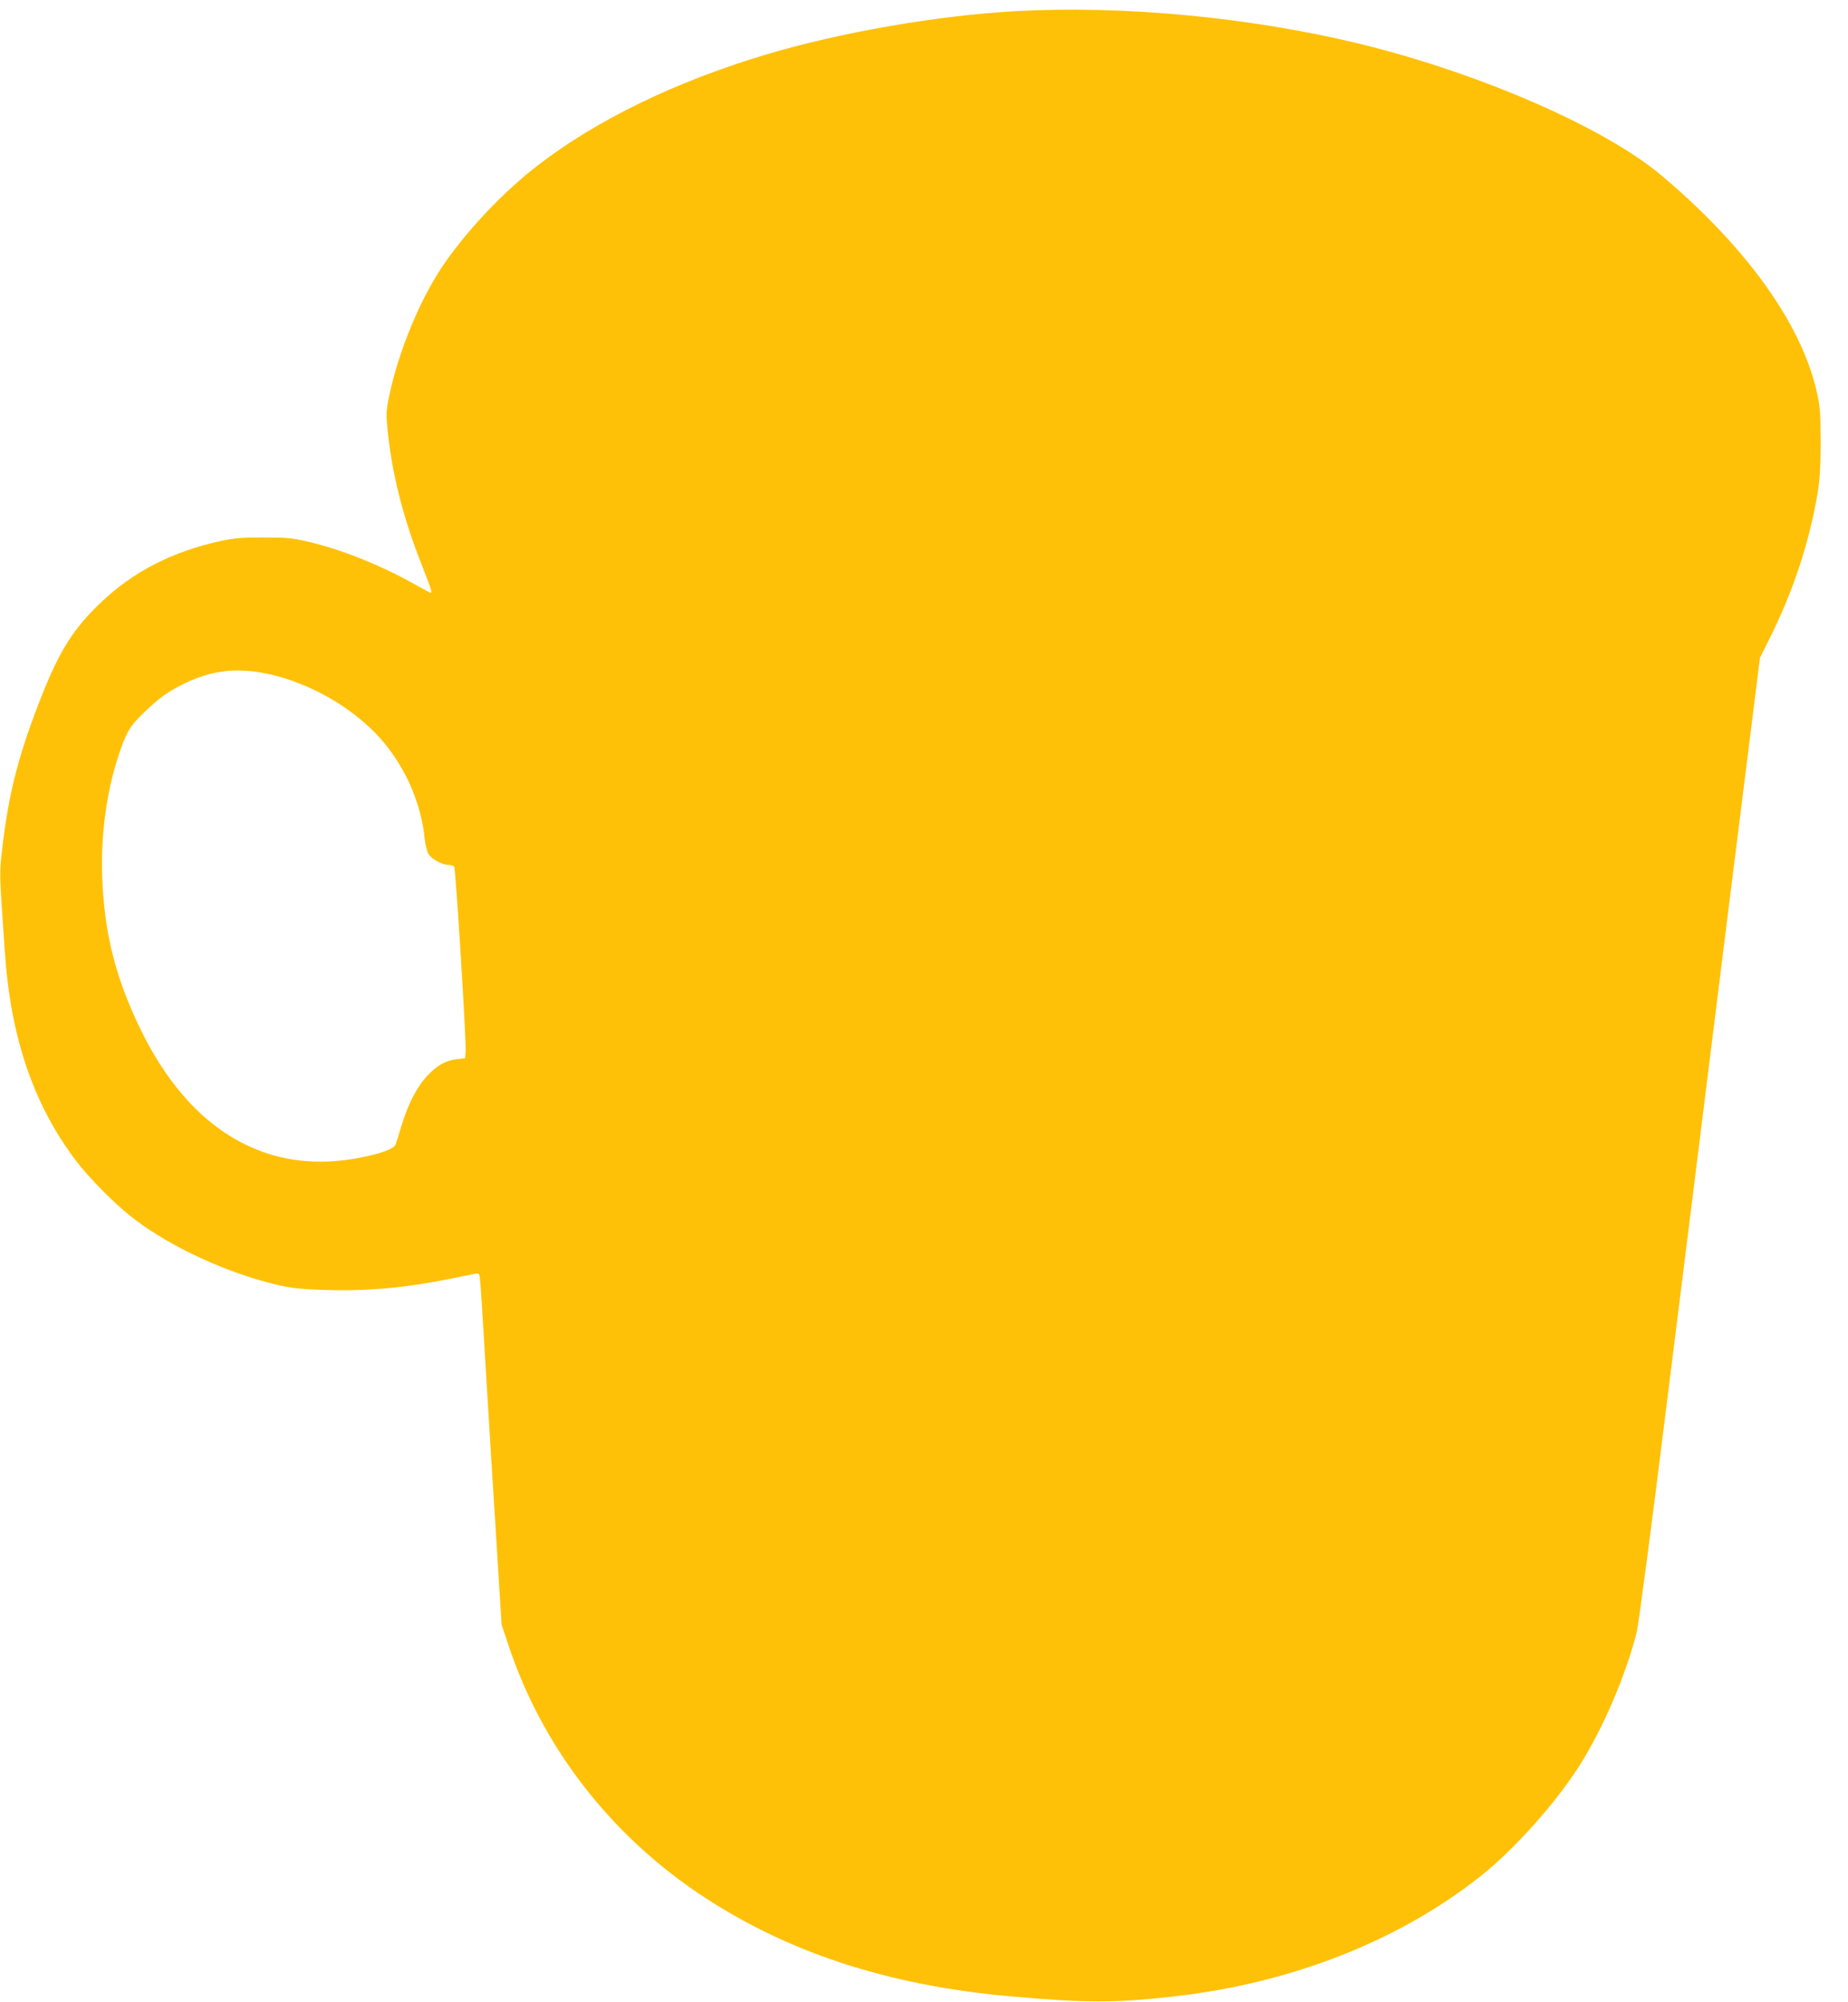 <?xml version="1.0" standalone="no"?>
<!DOCTYPE svg PUBLIC "-//W3C//DTD SVG 20010904//EN"
 "http://www.w3.org/TR/2001/REC-SVG-20010904/DTD/svg10.dtd">
<svg version="1.0" xmlns="http://www.w3.org/2000/svg"
 width="1182pt" height="1280pt" viewBox="0 0 1182 1280"
 preserveAspectRatio="xMidYMid meet">
<g transform="translate(0,1280) scale(0.1,-0.1)"
fill="#ffc107" stroke="none">
<path d="M6502 12729 c-502 -27 -1130 -136 -1607 -279 -576 -173 -1079 -417
-1455 -707 -224 -172 -460 -423 -613 -650 -140 -209 -272 -527 -332 -798 -22
-100 -26 -133 -20 -200 25 -295 96 -587 221 -902 61 -156 70 -183 59 -183 -3
0 -46 23 -96 51 -219 124 -474 226 -684 275 -107 25 -139 28 -290 28 -138 0
-189 -4 -275 -23 -303 -65 -561 -197 -766 -394 -172 -164 -259 -300 -372 -582
-149 -374 -217 -631 -258 -992 -18 -160 -19 -141 17 -658 37 -547 182 -973
453 -1333 80 -106 240 -269 351 -357 215 -171 547 -333 860 -419 144 -39 199
-47 395 -53 264 -8 510 15 800 74 69 14 137 28 151 30 26 5 26 4 32 -69 4 -40
20 -305 37 -588 17 -283 46 -756 65 -1050 l33 -535 45 -135 c212 -637 636
-1192 1207 -1579 560 -379 1218 -596 2020 -665 472 -41 651 -41 1020 0 753 83
1447 355 1970 770 215 170 483 470 634 709 151 239 295 575 365 852 11 43 95
679 186 1413 92 734 265 2118 384 3075 l218 1740 55 110 c156 310 261 626 315
950 13 83 18 162 18 325 -1 197 -3 224 -28 328 -101 432 -456 922 -992 1372
-370 310 -1178 660 -1953 846 -691 165 -1492 240 -2170 203z m-4798 -4235
c291 -60 591 -239 765 -458 138 -173 226 -386 247 -596 4 -39 15 -82 25 -100
21 -34 88 -69 131 -70 15 0 30 -5 33 -10 10 -17 78 -1112 73 -1180 l-3 -45
-51 -6 c-73 -9 -121 -35 -184 -99 -69 -70 -127 -180 -170 -320 -17 -58 -36
-115 -40 -127 -11 -27 -88 -56 -217 -82 -205 -41 -393 -36 -570 15 -341 99
-624 364 -832 779 -167 335 -243 628 -257 990 -10 265 24 532 97 763 54 168
77 208 170 297 96 92 148 130 245 179 180 90 338 110 538 70z"/>
</g>
</svg>
